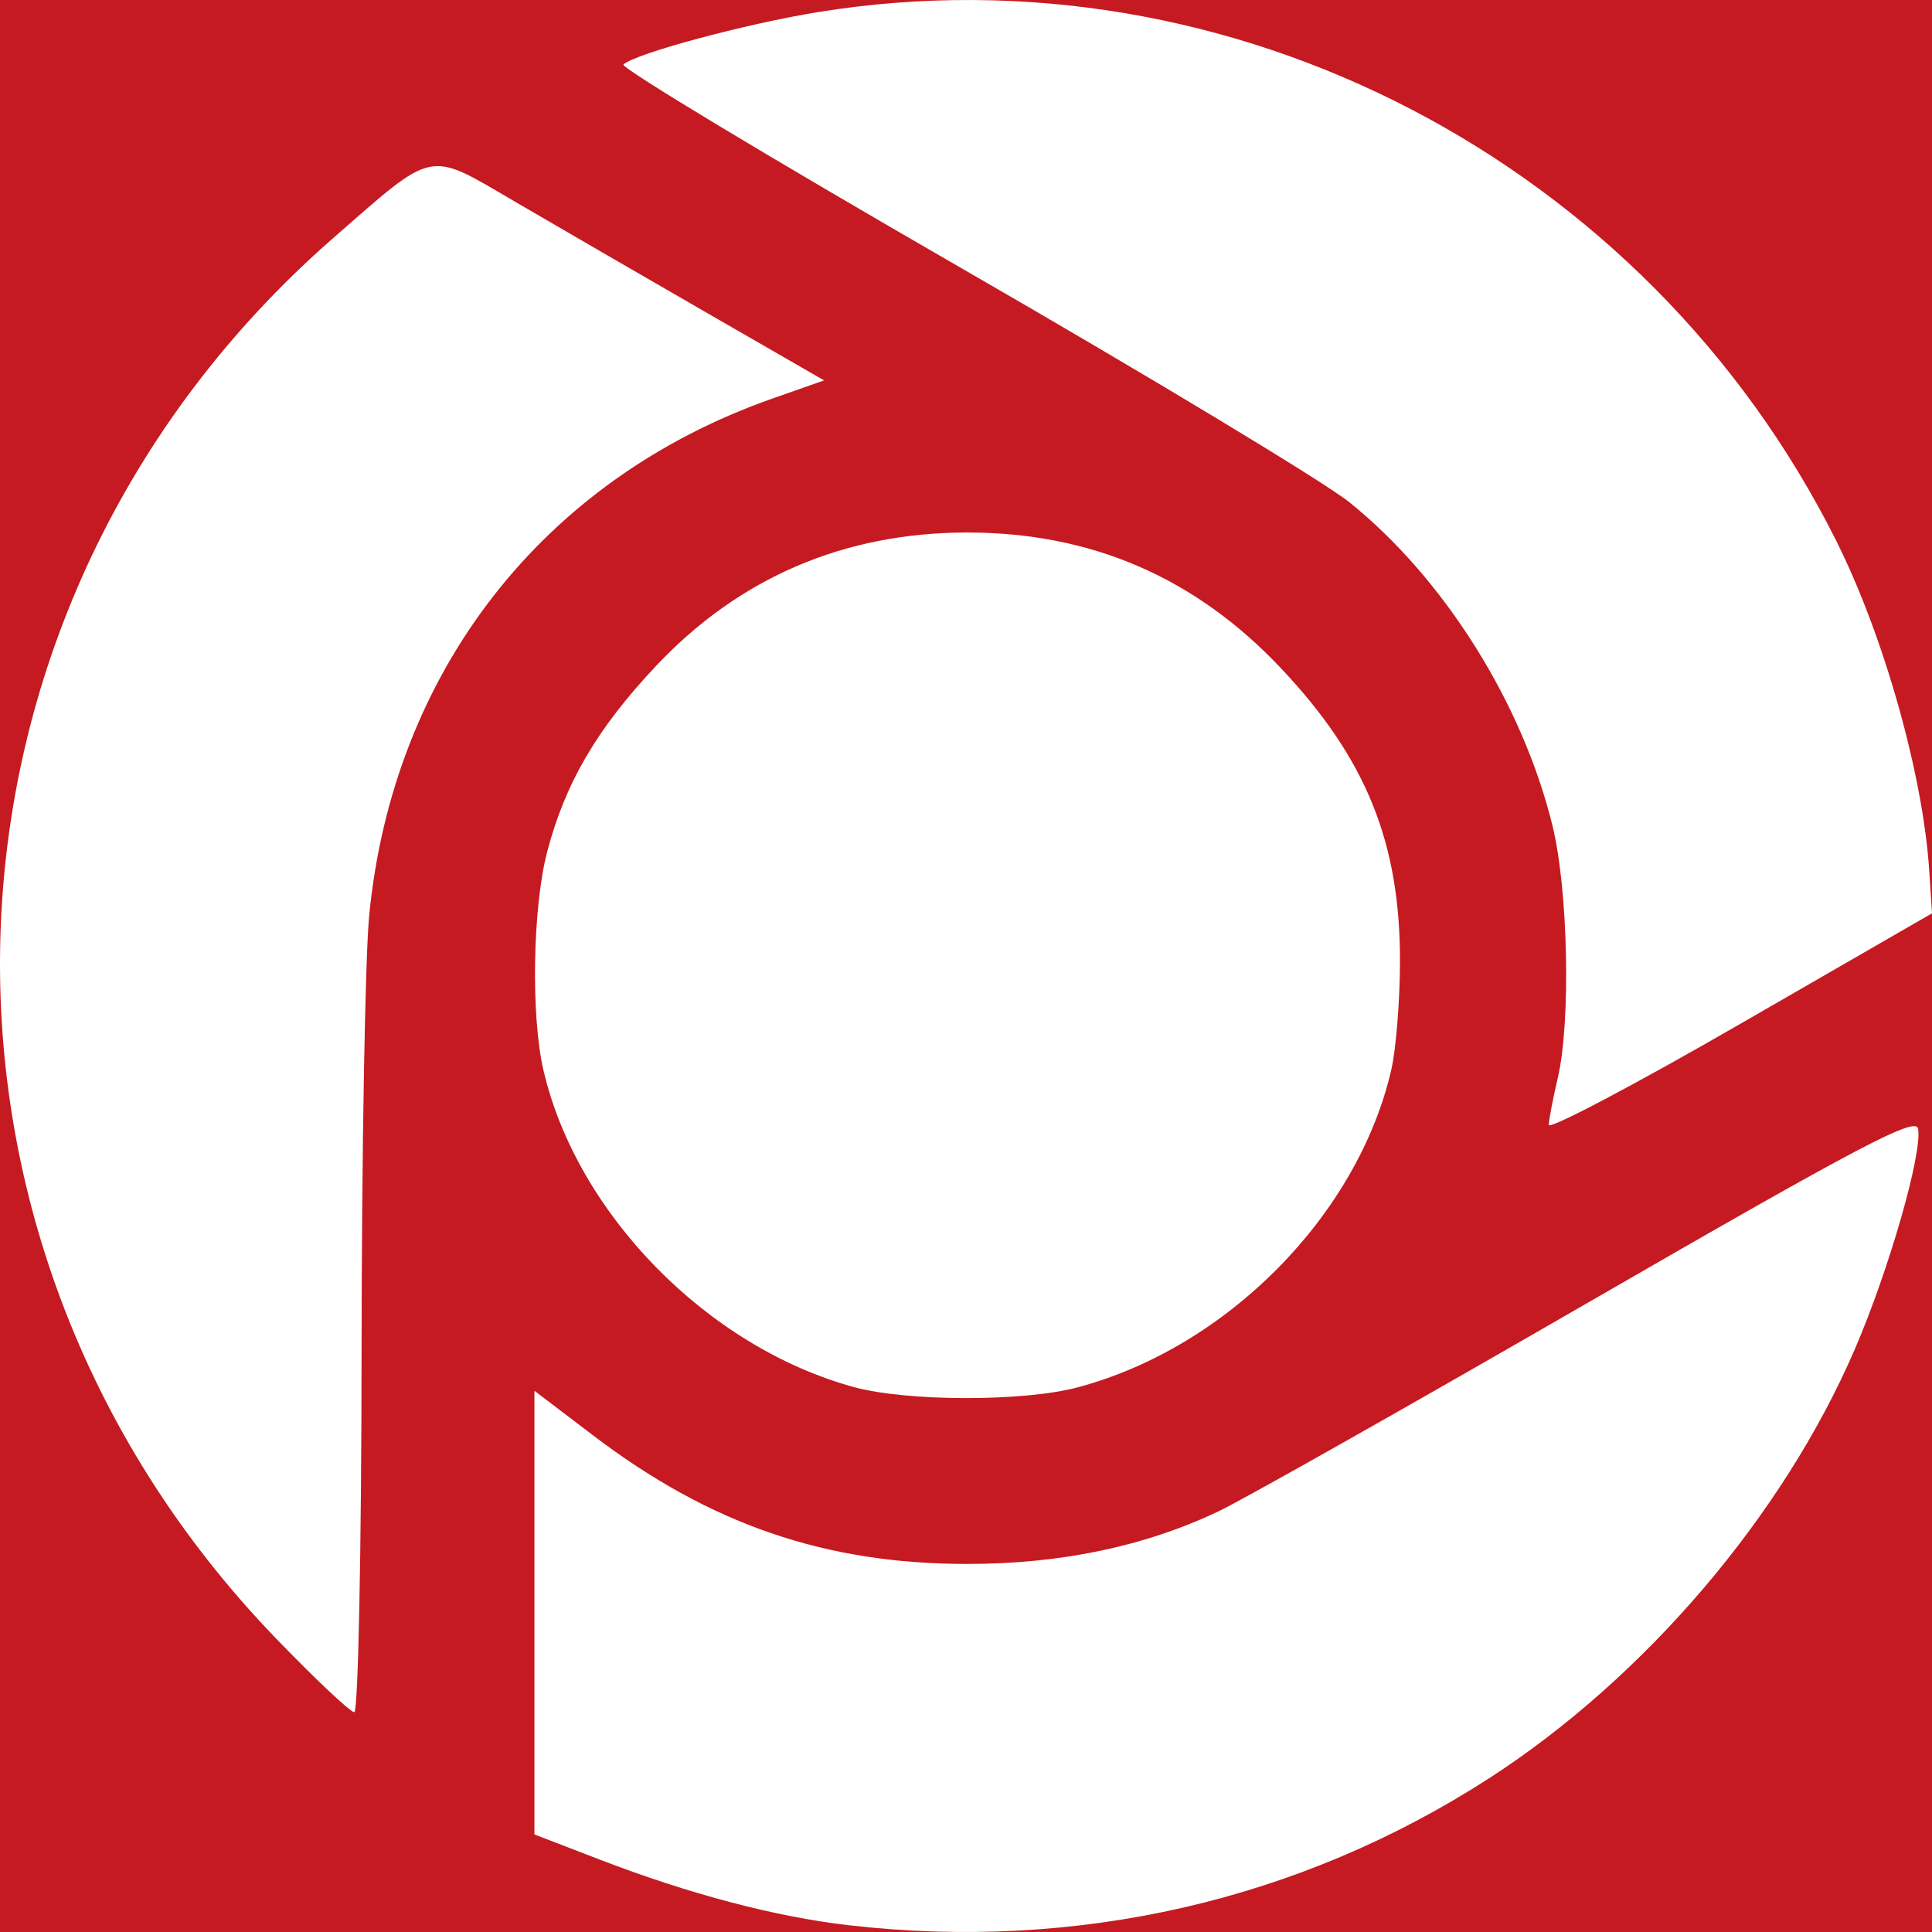 <?xml version="1.0" encoding="UTF-8" standalone="no"?>
<!-- Created with Inkscape (http://www.inkscape.org/) -->

<svg
   xmlns:dc="http://purl.org/dc/elements/1.1/"
   xmlns:cc="http://creativecommons.org/ns#"
   xmlns:rdf="http://www.w3.org/1999/02/22-rdf-syntax-ns#"
   xmlns:svg="http://www.w3.org/2000/svg"
   xmlns="http://www.w3.org/2000/svg"
   xmlns:sodipodi="http://sodipodi.sourceforge.net/DTD/sodipodi-0.dtd"
   xmlns:inkscape="http://www.inkscape.org/namespaces/inkscape"
   width="100mm"
   height="100mm"
   viewBox="0 0 100 100"
   version="1.1"
   id="svg8"
   inkscape:version="0.92.3 (2405546, 2018-03-11)"
   sodipodi:docname="logo-small.svg">
  <defs
     id="defs2" />
  <sodipodi:namedview
     id="base"
     pagecolor="#ffffff"
     bordercolor="#666666"
     borderopacity="1.0"
     inkscape:pageopacity="0.0"
     inkscape:pageshadow="2"
     inkscape:zoom="1.4"
     inkscape:cx="-165.66156"
     inkscape:cy="109.56269"
     inkscape:document-units="mm"
     inkscape:current-layer="layer1"
     showgrid="false"
     inkscape:window-width="2560"
     inkscape:window-height="1336"
     inkscape:window-x="1920"
     inkscape:window-y="27"
     inkscape:window-maximized="1" />
  <g
     inkscape:label="Ebene 1"
     inkscape:groupmode="layer"
     id="layer1"
     transform="translate(0,-197)">
    <rect
       style="fill:#c51a21;fill-opacity:1;stroke-width:0.559"
       id="rect47"
       width="100"
       height="100"
       x="-1.6579331e-15"
       y="197" />
    <path
       style="fill:#ffffff;fill-opacity:1;stroke-width:0.426"
       d="m 43.905,296.647 c -3.777,-0.437 -8.233,-1.613 -12.864,-3.396 l -3.378,-1.301 V 280.469 268.987 l 3.028,2.303 c 6.063,4.612 12.022,6.66 19.377,6.66 4.847,0 9.188,-0.911 13.017,-2.731 1.29,-0.614 9.932,-5.496 19.203,-10.849 13.975,-8.07 16.88,-9.599 16.993,-8.945 0.222,1.287 -1.515,7.332 -3.284,11.429 -3.714,8.6 -10.867,16.988 -18.927,22.192 -9.809,6.333 -21.319,8.971 -33.166,7.601 z M 14.282,281.801 c -20.144,-20.863 -18.816,-53.433 2.954,-72.47 5.31,-4.643 4.87,-4.553 9.365,-1.924 2.11,1.234 6.585,3.827 9.945,5.763 l 6.108,3.519 -2.693,0.947 c -11.863,4.171 -19.629,14.134 -20.852,26.754 -0.21,2.172 -0.388,12.338 -0.394,22.591 -0.006,10.253 -0.176,18.642 -0.377,18.642 -0.201,0 -2.026,-1.719 -4.054,-3.82 z m 29.892,-13.012 c -7.579,-2.08 -14.337,-8.992 -16.05,-16.416 -0.649,-2.812 -0.553,-8.403 0.193,-11.265 0.932,-3.572 2.578,-6.387 5.632,-9.632 4.312,-4.581 9.748,-6.913 16.119,-6.913 6.416,0 11.793,2.323 16.219,7.008 4.428,4.687 6.193,9.044 6.176,15.245 -0.006,2.008 -0.208,4.508 -0.45,5.557 -1.737,7.527 -8.511,14.383 -16.239,16.437 -2.817,0.749 -8.836,0.738 -11.6,-0.02 z m 35.992,-13.567 c 0.006,-0.271 0.213,-1.356 0.461,-2.41 0.684,-2.91 0.544,-9.726 -0.266,-13.054 -1.546,-6.342 -5.608,-12.816 -10.52,-16.763 -1.319,-1.06 -10.381,-6.527 -20.138,-12.149 -9.756,-5.622 -17.602,-10.349 -17.435,-10.506 0.606,-0.568 6.32,-2.106 10.095,-2.717 21.332,-3.455 42.845,7.722 52.68,27.368 2.462,4.918 4.489,12.102 4.812,17.054 l 0.146,2.228 -9.922,5.721 c -5.457,3.147 -9.917,5.499 -9.912,5.228 z"
       id="path34"
       inkscape:connector-curvature="0"
       sodipodi:nodetypes="ccccccsccccccccccccccscccccsccccccccccccccccscc" />
  </g>
</svg>
